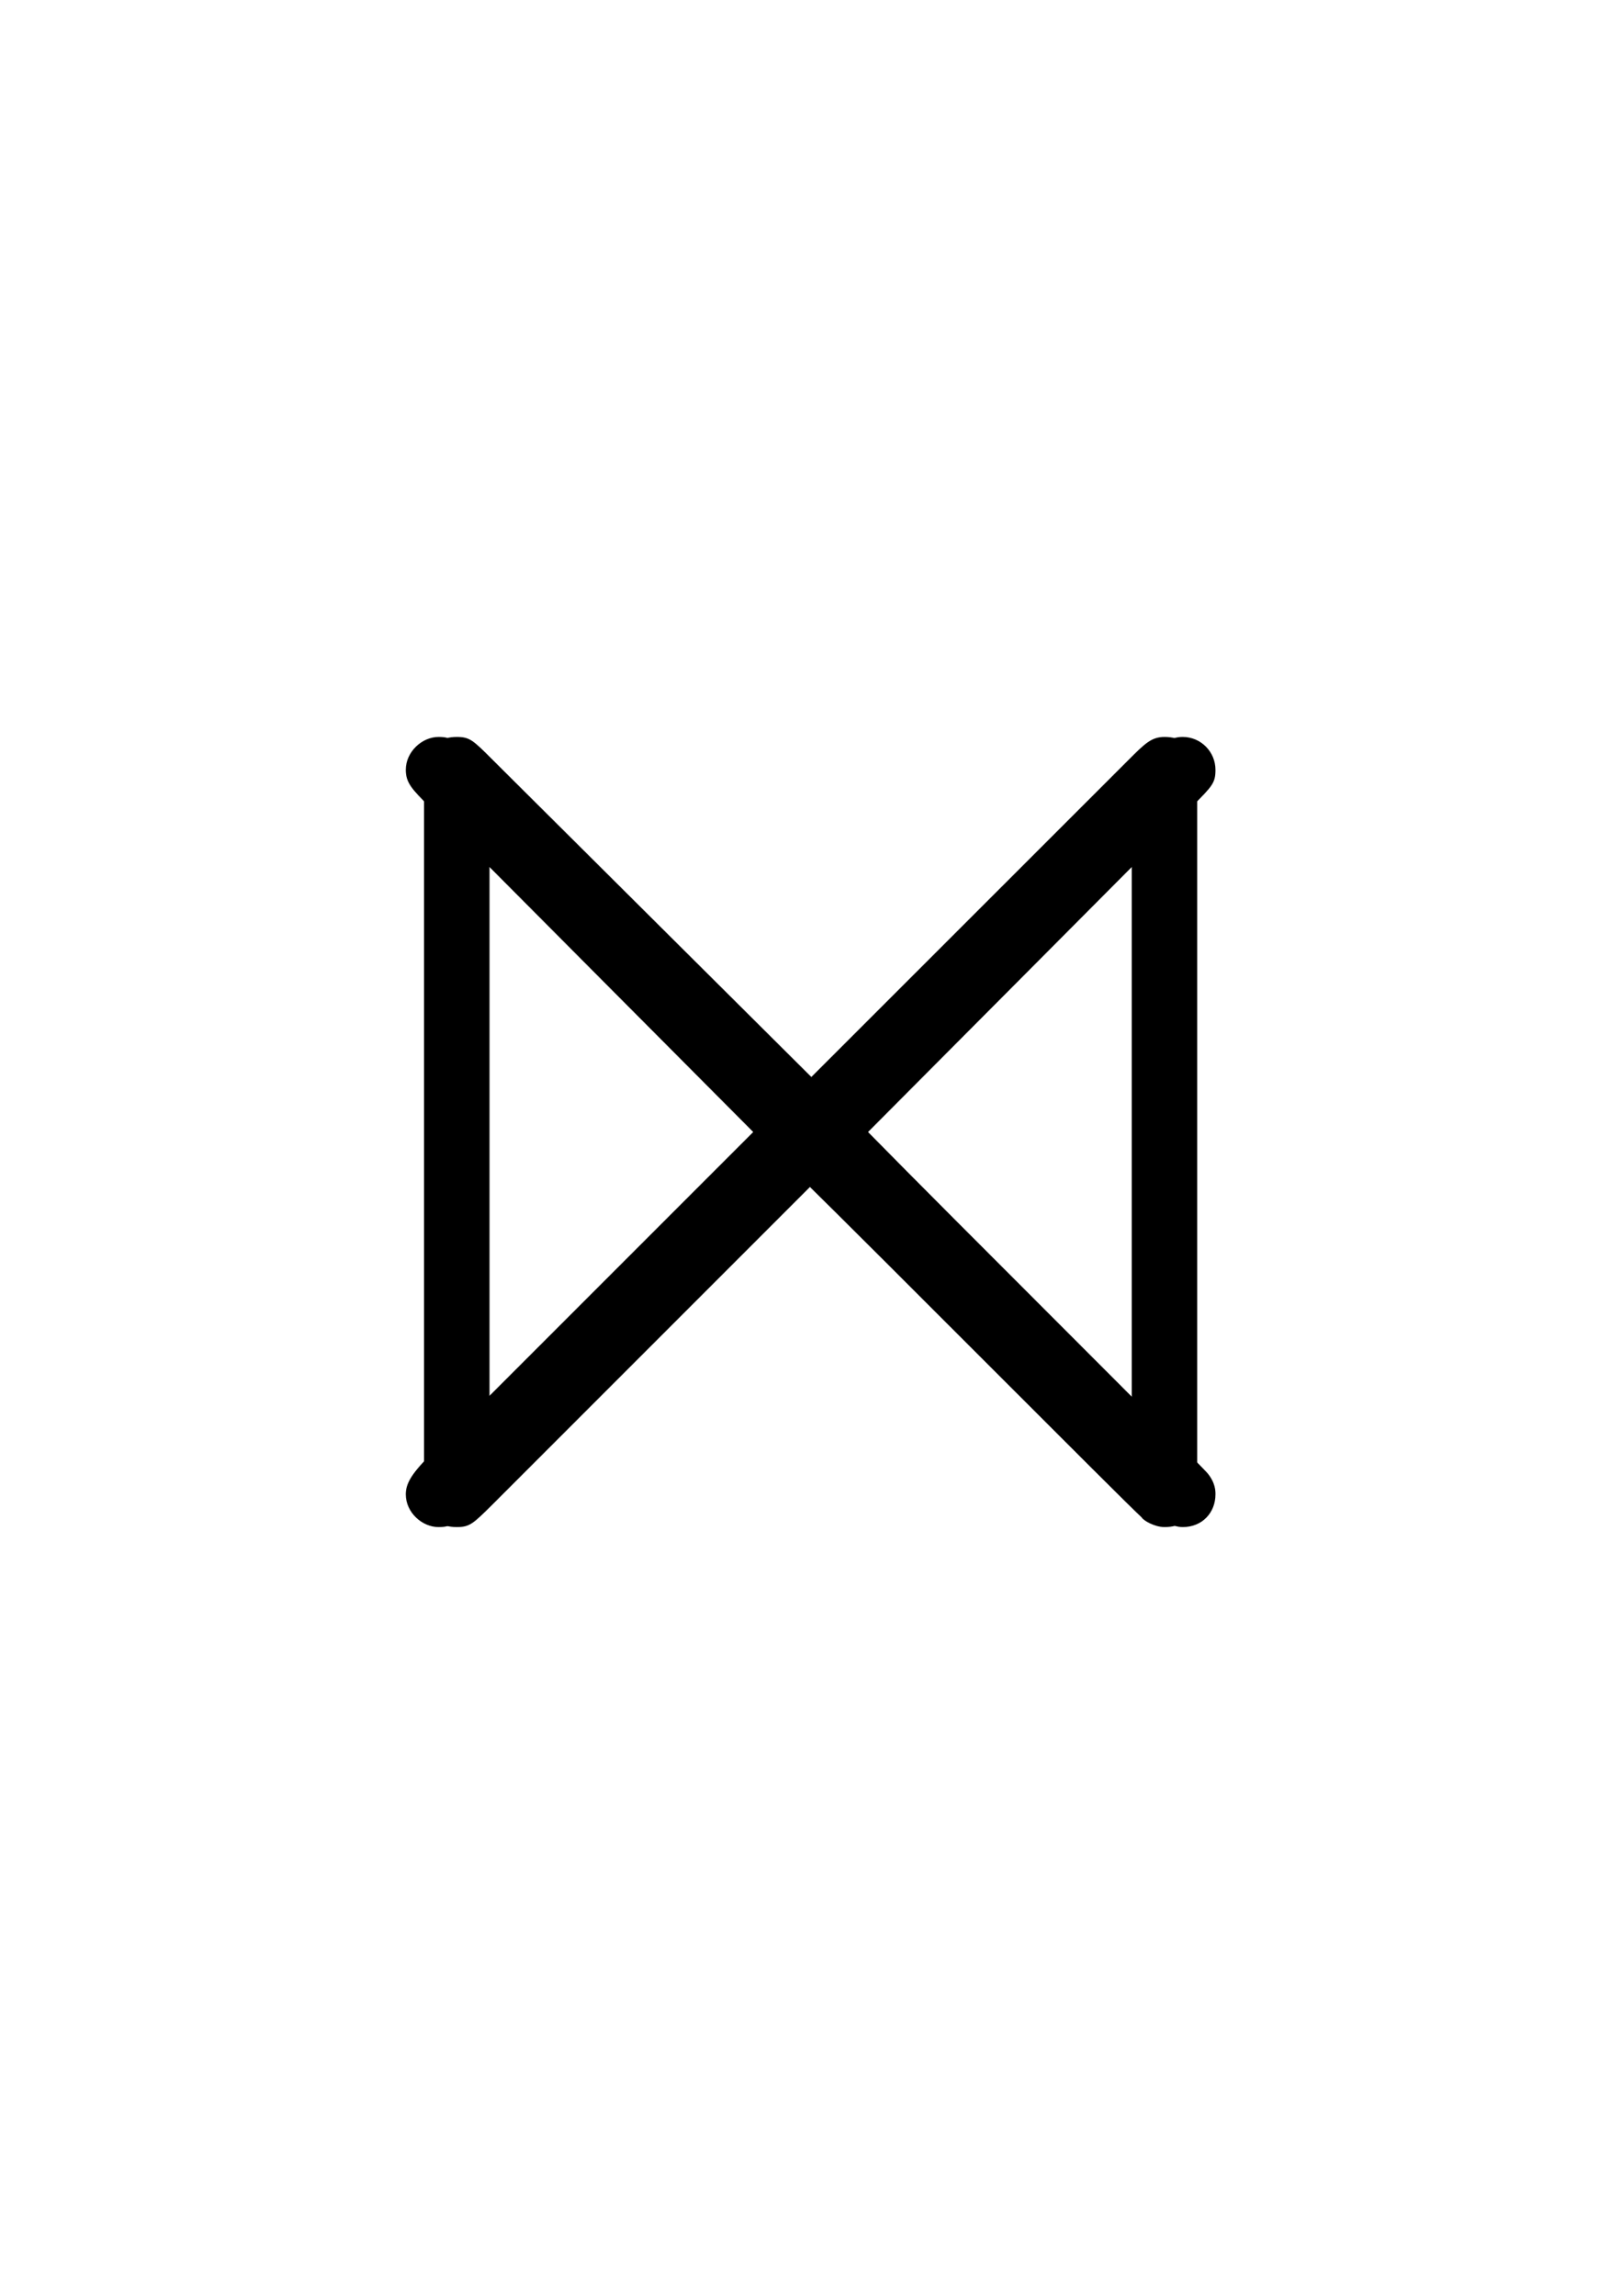 <?xml version='1.0' encoding='UTF-8'?>
<!-- This file was generated by dvisvgm 2.13.3 -->
<svg version='1.1' xmlns='http://www.w3.org/2000/svg' xmlns:xlink='http://www.w3.org/1999/xlink' viewBox='-165.1 -165.1 22.609 32'>
<title>\Join</title>
<desc Packages='{amssymb}' CommandUnicode='U+2A1D' UnicodePackages='[utf8]{inputenc}'/>
<defs>
<path id='g0-110' d='M6.137-4.473C6.257-4.593 6.276-4.613 6.276-4.692C6.276-4.802 6.187-4.892 6.077-4.892C5.998-4.892 5.958-4.852 5.858-4.752L3.875-2.77L1.883-4.752C1.763-4.872 1.743-4.892 1.664-4.892C1.465-4.892 1.465-4.702 1.465-4.533V-.448C1.465-.279 1.465-.09 1.664-.09C1.743-.09 1.763-.11 1.883-.229L3.866-2.212C4.354-1.733 5.808-.269 5.938-.149C5.948-.13 6.017-.09 6.077-.09C6.197-.09 6.276-.179 6.276-.289C6.276-.309 6.276-.359 6.227-.418C6.167-.488 4.682-1.963 4.164-2.491L6.137-4.473ZM1.863-.767V-4.204L3.577-2.491L1.863-.767Z'/>
<path id='g0-111' d='M3.875-2.77L1.883-4.752C1.763-4.872 1.743-4.892 1.664-4.892C1.564-4.892 1.465-4.802 1.465-4.692C1.465-4.613 1.504-4.573 1.604-4.473L3.577-2.491L1.604-.518C1.494-.408 1.465-.349 1.465-.289C1.465-.179 1.564-.09 1.664-.09C1.743-.09 1.763-.11 1.883-.229L3.866-2.212C4.354-1.733 5.808-.269 5.938-.149C5.948-.13 6.017-.09 6.077-.09C6.276-.09 6.276-.269 6.276-.438V-4.543C6.276-4.712 6.276-4.892 6.077-4.892C5.998-4.892 5.958-4.852 5.858-4.752L3.875-2.77ZM4.164-2.491L5.878-4.214V-.777L4.164-2.491Z'/>
</defs>
<g id='page1' transform='scale(2.293)'>
<use x='-71' y='-62.631' xlink:href='#g0-111'/>
<use x='-70.889' y='-62.631' xlink:href='#g0-110'/>
</g>
</svg>
